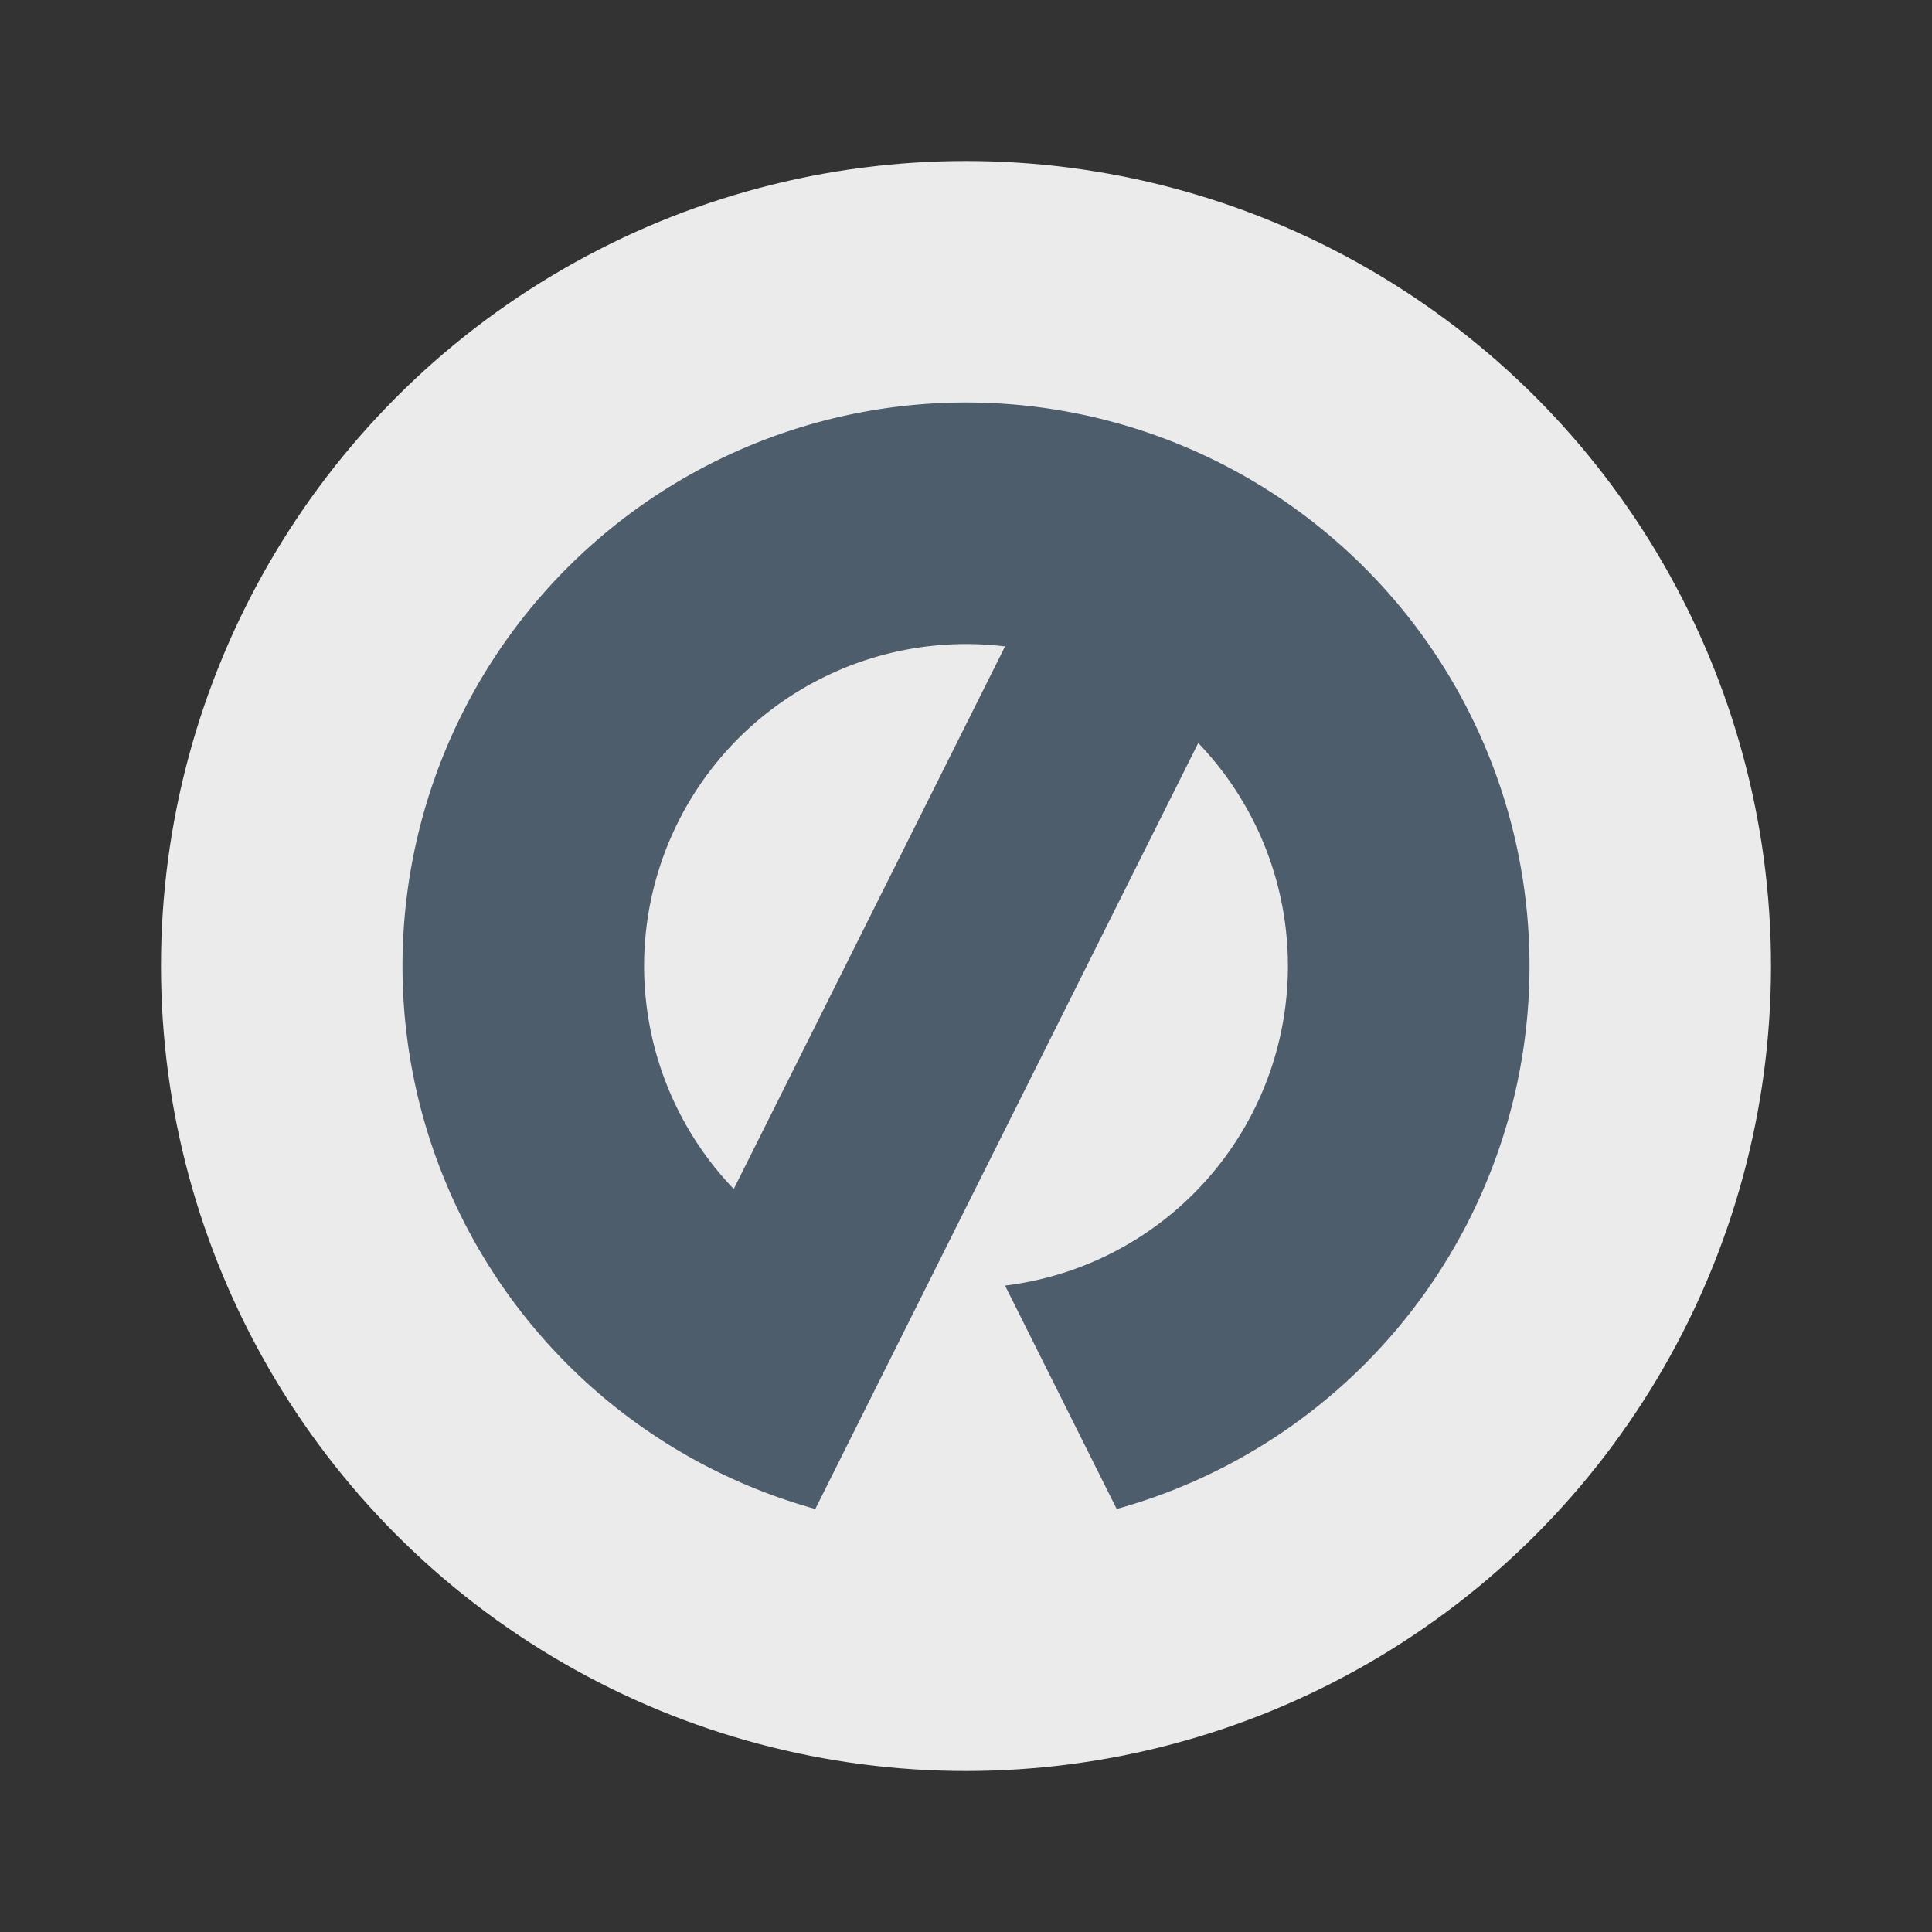 <!-- TODO: Make a mask instead of copying colour values from the CSS -->
<svg  xmlns="http://www.w3.org/2000/svg" width="24" height="24">
    <rect width="100%" height="100%" fill="#333333" stroke="none"/>
    <g transform="translate(12,12)">
        <circle r="10" fill="#EBEBEB" />
        <g transform="scale(1)">
            <path d="
                M -1.872 6.745
                A 7 7 0 1 1 1.872 6.745
                L 0.485 3.97
                A 4 4 0 0 0 2.885 -2.77
                Z"
                fill="#4E5D6C" />
            <path d="
                M -2.885 2.77
                A 4 4 0 0 1 0.485 -3.97
                Z"
                fill="#EBEBEB" />
        </g>
    </g>
</svg>